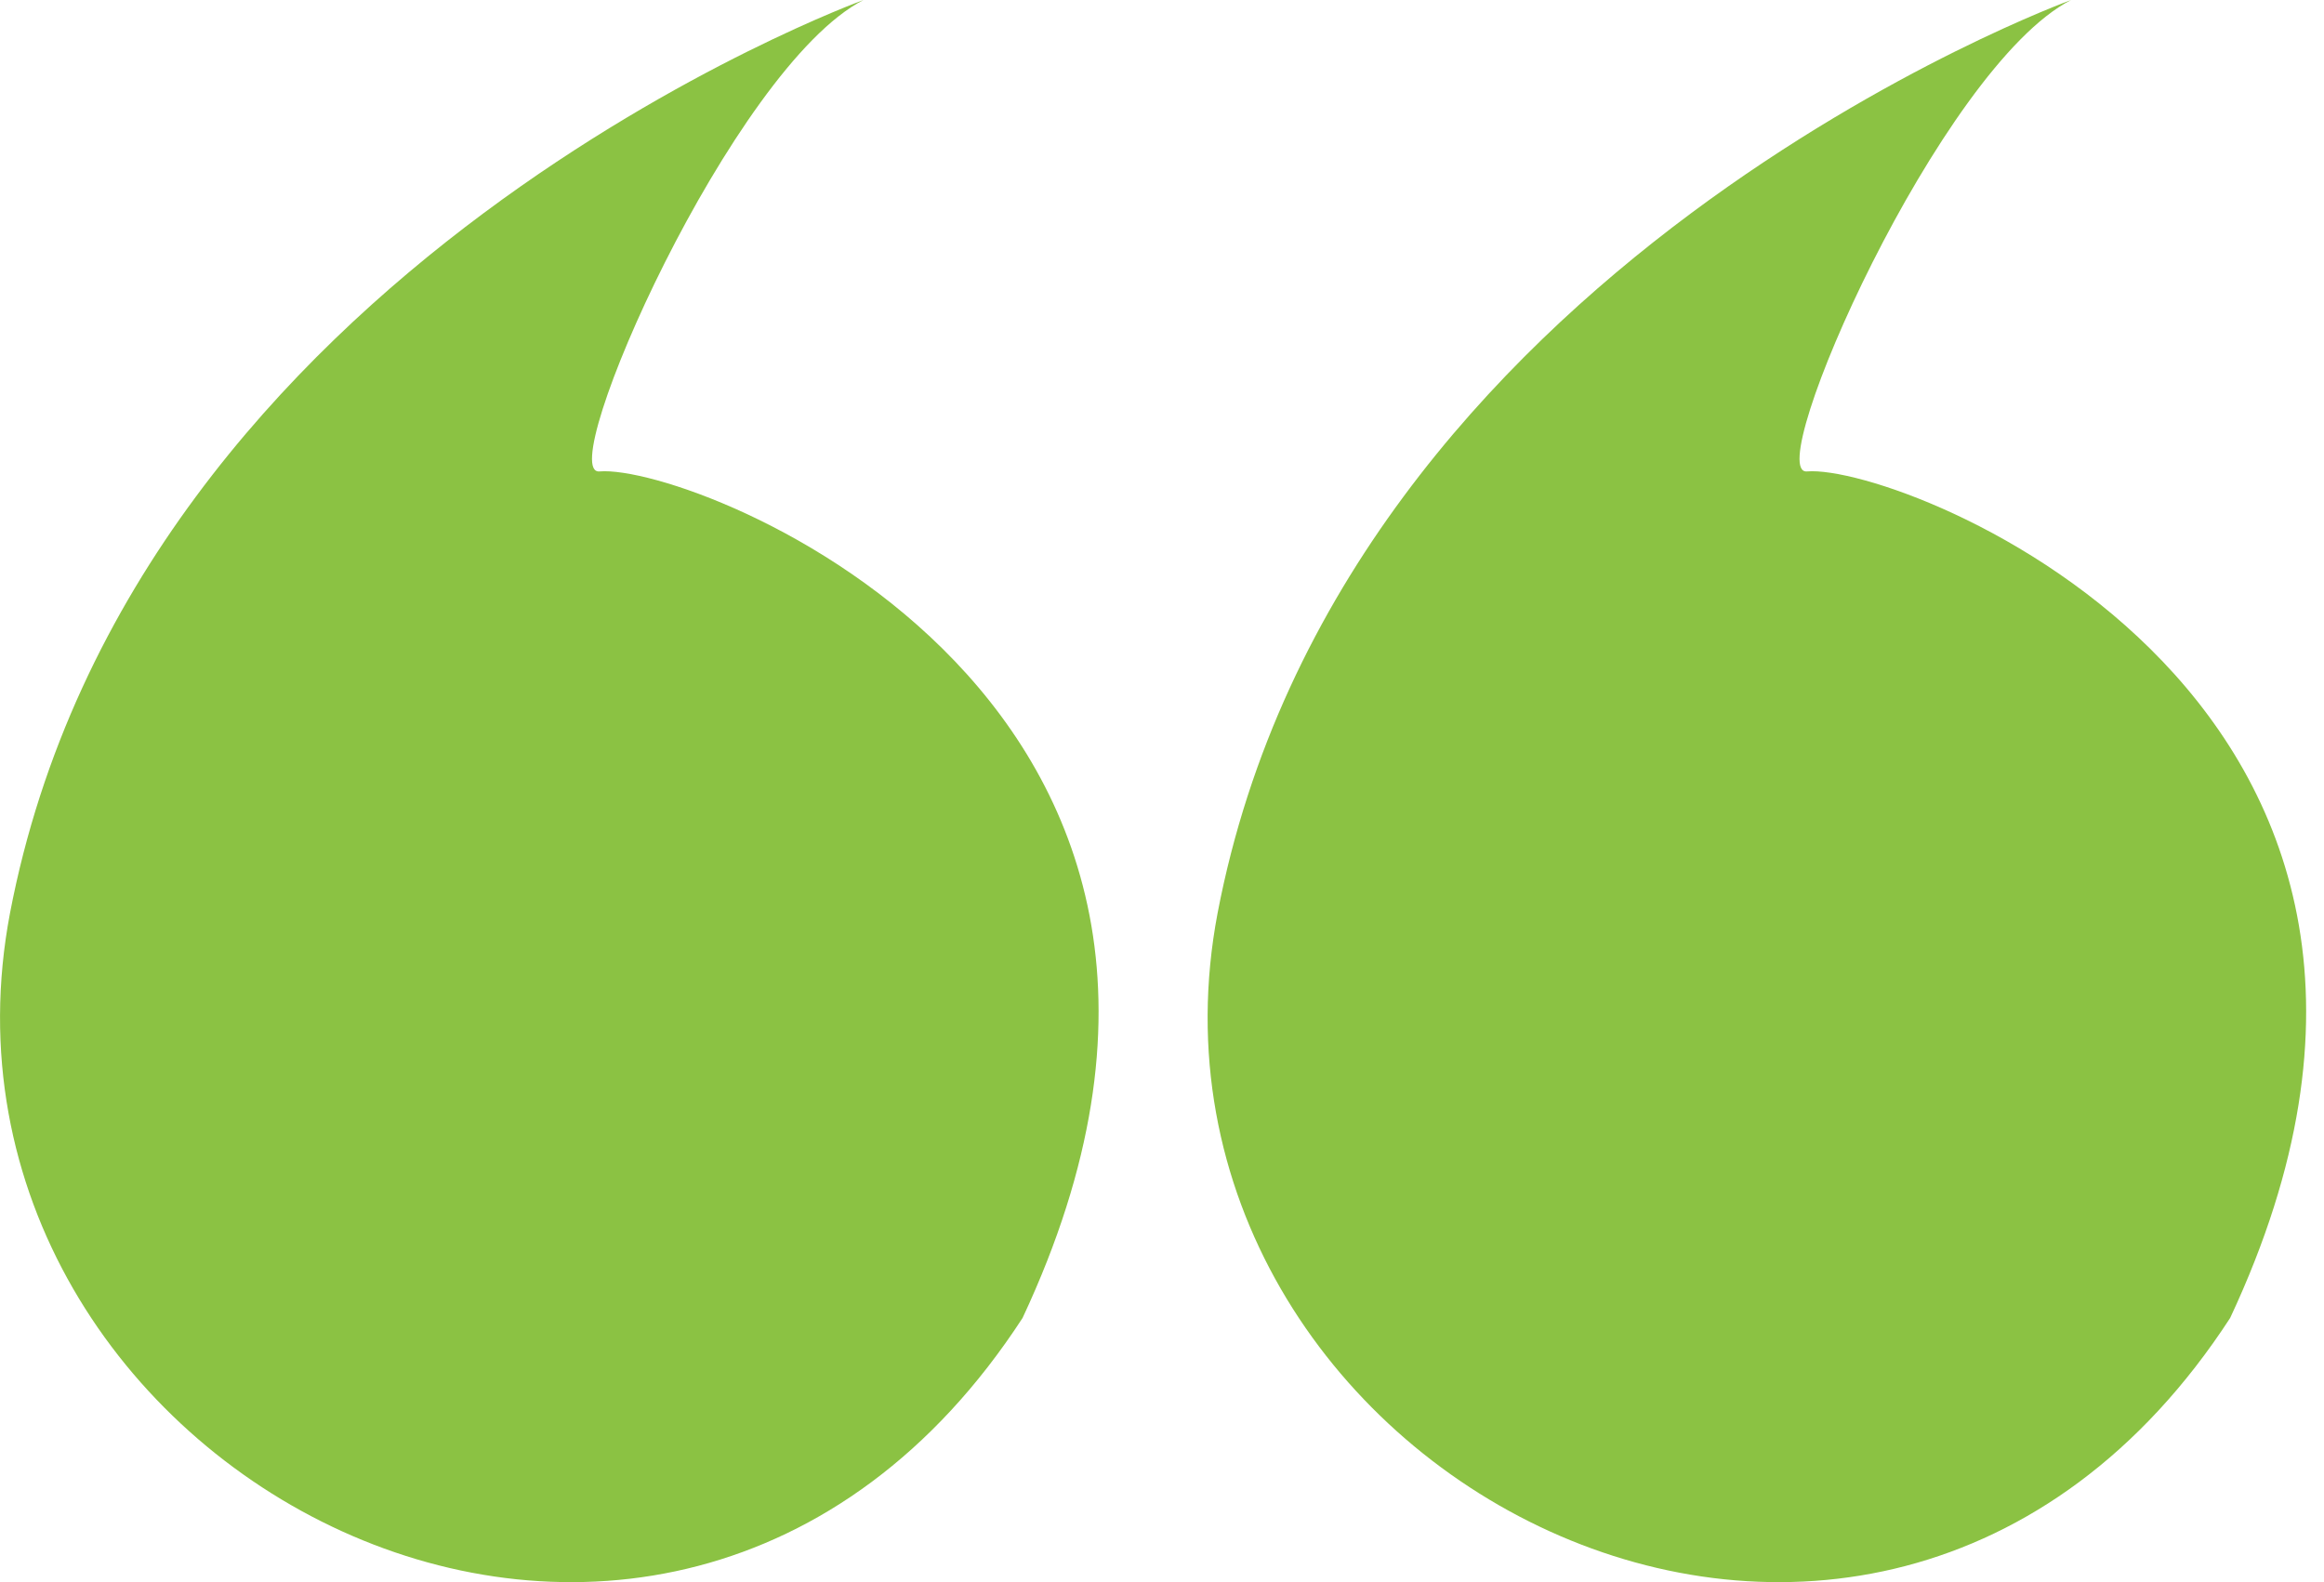 <svg width="39" height="26.553" viewBox="0 0 39 26.553" fill="none" xmlns="http://www.w3.org/2000/svg"><path d="M14.491 0S2.252 4.441.168 15.324c-1.772 9.34 10.966 16.065 16.992 6.796 4.827-10.308-5.483-14.343-7.099-14.208-.782.073 2.23-6.786 4.43-7.912m20.265 0S22.517 4.441 20.433 15.324c-1.772 9.34 10.966 16.065 16.992 6.796 4.826-10.308-5.483-14.343-7.1-14.208-.782.073 2.231-6.786 4.431-7.912" fill="#8BC243"/></svg>